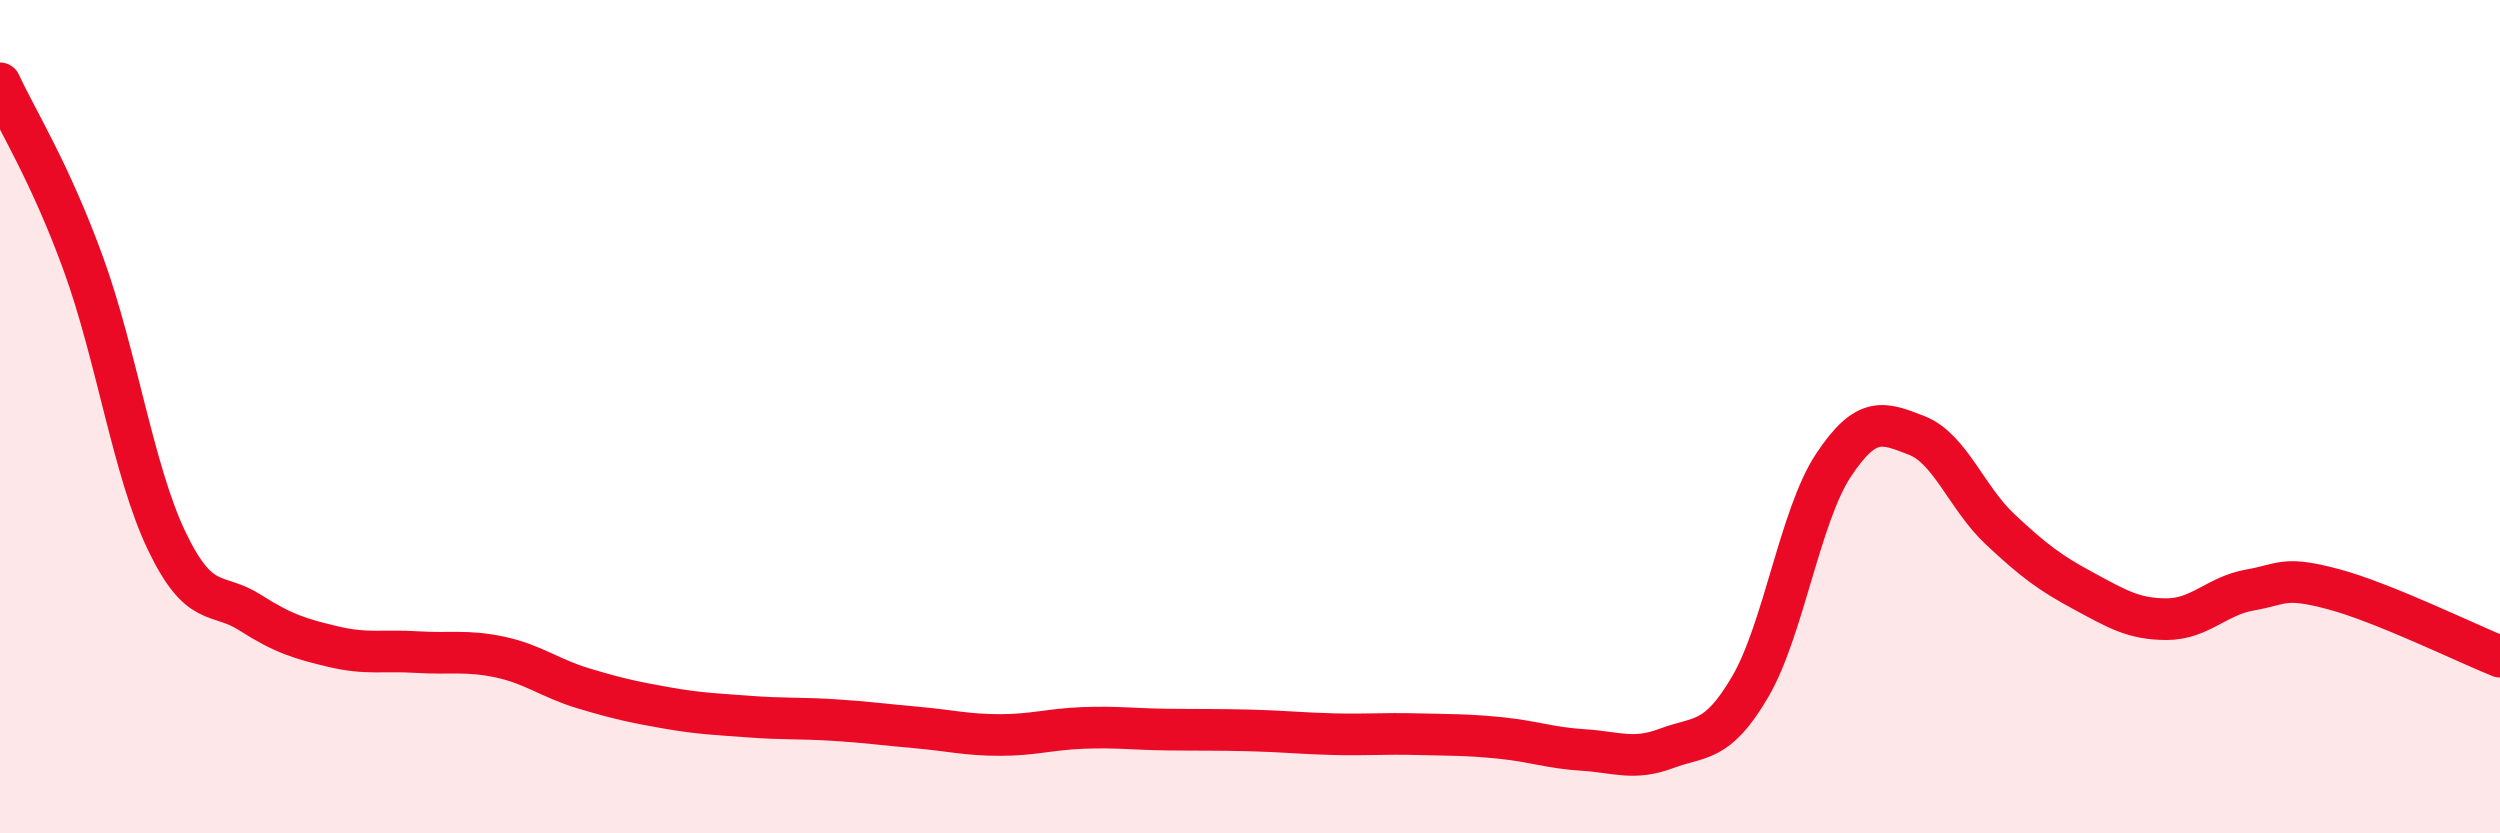 
    <svg width="60" height="20" viewBox="0 0 60 20" xmlns="http://www.w3.org/2000/svg">
      <path
        d="M 0,2 C 0.4,2.87 1.2,4.13 2,6.33 C 2.8,8.53 3.2,11.31 4,12.98 C 4.8,14.65 5.2,14.19 6,14.7 C 6.8,15.21 7.2,15.33 8,15.52 C 8.8,15.71 9.2,15.6 10,15.65 C 10.8,15.7 11.2,15.6 12,15.77 C 12.8,15.94 13.2,16.28 14,16.52 C 14.8,16.76 15.2,16.85 16,16.99 C 16.8,17.13 17.2,17.14 18,17.2 C 18.8,17.26 19.2,17.23 20,17.28 C 20.8,17.33 21.2,17.39 22,17.46 C 22.8,17.53 23.2,17.64 24,17.64 C 24.8,17.64 25.2,17.5 26,17.47 C 26.8,17.44 27.2,17.5 28,17.51 C 28.8,17.52 29.2,17.51 30,17.53 C 30.8,17.55 31.2,17.6 32,17.62 C 32.8,17.64 33.2,17.6 34,17.62 C 34.8,17.64 35.2,17.63 36,17.71 C 36.8,17.79 37.2,17.95 38,18 C 38.8,18.05 39.2,18.26 40,17.96 C 40.8,17.66 41.2,17.85 42,16.49 C 42.8,15.13 43.2,12.38 44,11.17 C 44.8,9.96 45.2,10.14 46,10.45 C 46.8,10.76 47.2,11.95 48,12.7 C 48.8,13.45 49.2,13.75 50,14.18 C 50.8,14.61 51.2,14.86 52,14.86 C 52.8,14.86 53.2,14.3 54,14.16 C 54.8,14.02 54.8,13.82 56,14.14 C 57.2,14.46 59.2,15.44 60,15.76L60 20L0 20Z"
        fill="#EB0A25"
        opacity="0.1"
        stroke-linecap="round"
        stroke-linejoin="round"
      />
      <path
        d="M 0,2 C 0.4,2.87 1.2,4.13 2,6.33 C 2.8,8.53 3.2,11.31 4,12.98 C 4.8,14.65 5.2,14.19 6,14.7 C 6.8,15.21 7.2,15.33 8,15.52 C 8.8,15.71 9.2,15.6 10,15.65 C 10.8,15.7 11.2,15.6 12,15.77 C 12.8,15.94 13.2,16.28 14,16.52 C 14.8,16.76 15.2,16.85 16,16.99 C 16.8,17.13 17.2,17.14 18,17.2 C 18.8,17.26 19.2,17.23 20,17.28 C 20.8,17.33 21.2,17.39 22,17.46 C 22.8,17.53 23.2,17.64 24,17.64 C 24.8,17.64 25.2,17.5 26,17.47 C 26.8,17.44 27.2,17.5 28,17.51 C 28.8,17.52 29.2,17.51 30,17.53 C 30.8,17.55 31.2,17.6 32,17.62 C 32.8,17.64 33.2,17.6 34,17.62 C 34.8,17.64 35.2,17.63 36,17.71 C 36.8,17.79 37.2,17.95 38,18 C 38.8,18.05 39.2,18.26 40,17.96 C 40.8,17.66 41.2,17.85 42,16.49 C 42.8,15.13 43.2,12.38 44,11.17 C 44.8,9.96 45.2,10.14 46,10.45 C 46.8,10.76 47.2,11.95 48,12.7 C 48.8,13.45 49.2,13.75 50,14.18 C 50.8,14.61 51.2,14.86 52,14.86 C 52.8,14.86 53.2,14.3 54,14.16 C 54.8,14.02 54.8,13.82 56,14.14 C 57.2,14.46 59.2,15.44 60,15.76"
        stroke="#EB0A25"
        stroke-width="1"
        fill="none"
        stroke-linecap="round"
        stroke-linejoin="round"
      />
    </svg>
  